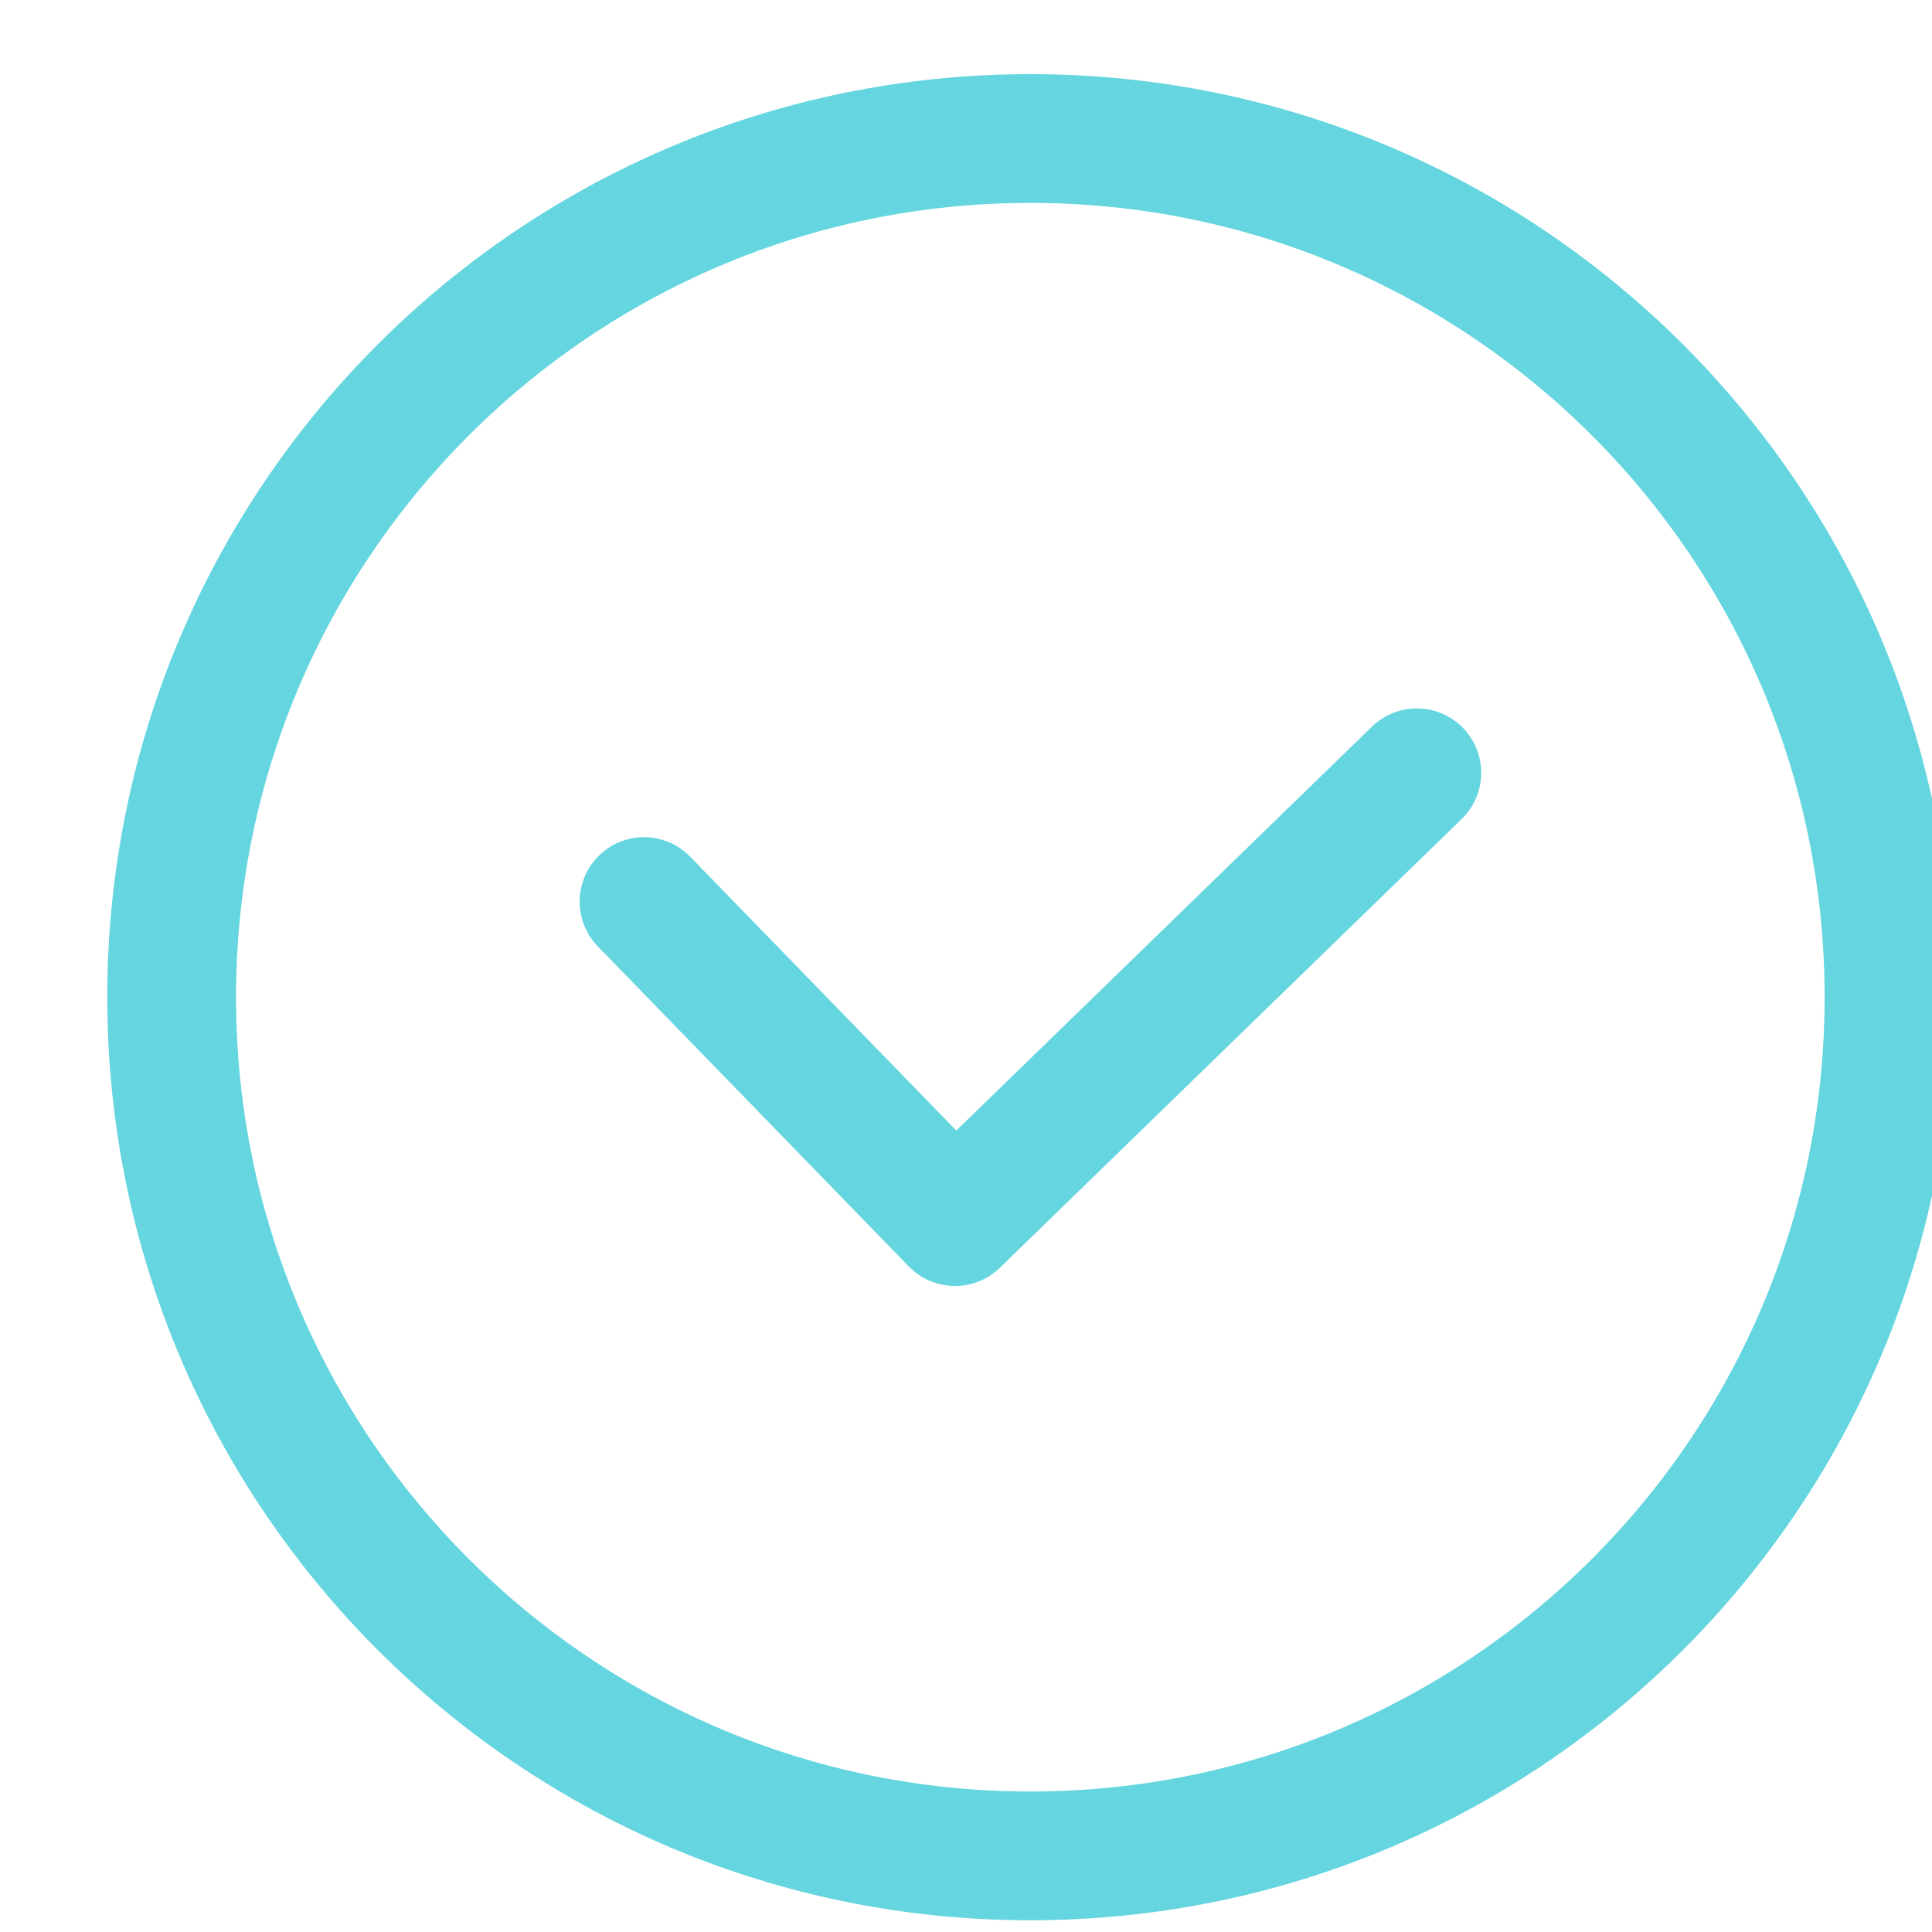 <?xml version="1.0" encoding="UTF-8"?> <svg xmlns="http://www.w3.org/2000/svg" viewBox="0 0 20.00 20.00" data-guides="{&quot;vertical&quot;:[],&quot;horizontal&quot;:[]}"><defs></defs><path fill="none" stroke="#65d5df" fill-opacity="1" stroke-width="1.333" stroke-opacity="1" stroke-linecap="round" stroke-linejoin="round" id="tSvgbe11e1cdbd" title="Path 1" d="M10.666 19.212C15.576 19.212 19.555 15.232 19.555 10.323C19.555 5.414 15.576 1.434 10.666 1.434C5.757 1.434 1.777 5.414 1.777 10.323C1.777 15.232 5.757 19.212 10.666 19.212Z"></path><path fill="none" stroke="#65d5df" fill-opacity="1" stroke-width="1.333" stroke-opacity="1" stroke-linecap="round" stroke-linejoin="round" id="tSvg14a17092648" title="Path 2" d="M6.667 9.333C7.74 10.438 8.813 11.542 9.886 12.646C11.48 11.097 13.073 9.549 14.667 8"></path></svg> 